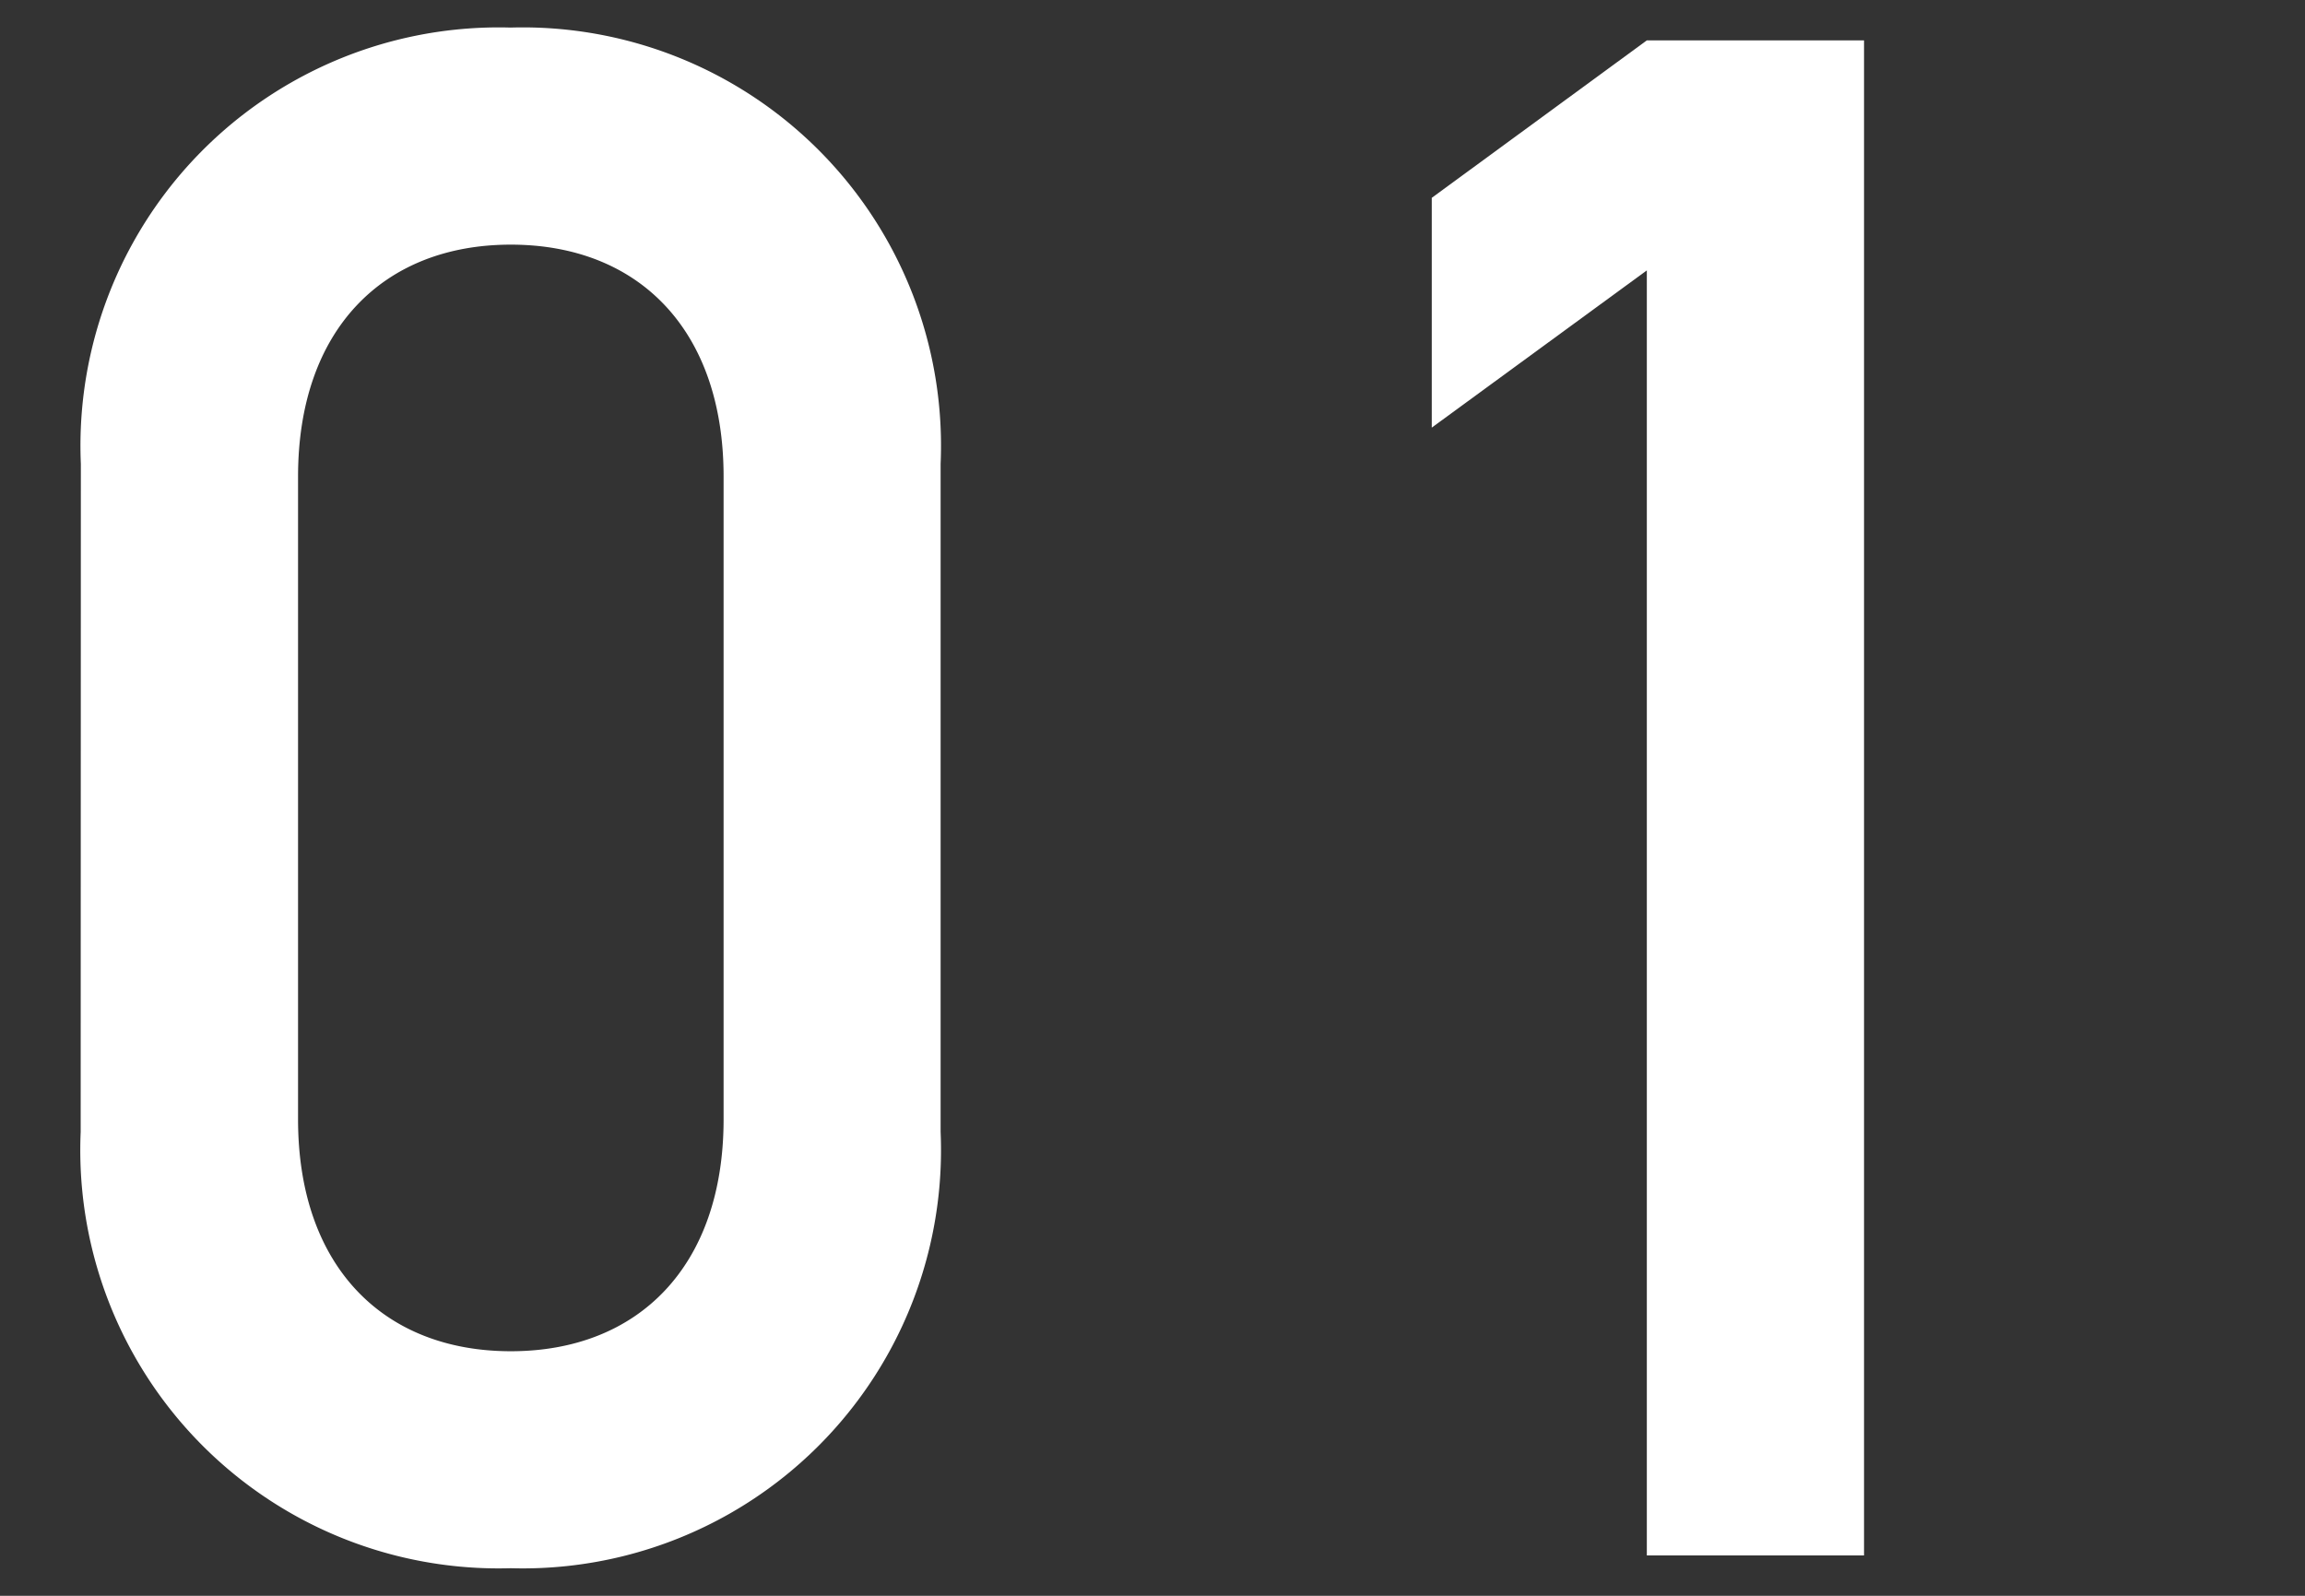 <svg xmlns="http://www.w3.org/2000/svg" viewBox="0 0 52 36"><rect x="0" y="0" width="52" height="36" fill="#333333" stroke="none"/><defs><style>.cls-1{fill:#fff;}.cls-2{fill:none;}</style></defs><g id="レイヤー_2" data-name="レイヤー 2"><g id="design"><path class="cls-1" d="M1.824,10.463A9.436,9.436,0,0,1,11.52.622a9.436,9.436,0,0,1,9.7,9.841V25.537a9.436,9.436,0,0,1-9.7,9.841,9.436,9.436,0,0,1-9.7-9.841Zm14.5.288c0-3.312-1.92-5.232-4.8-5.232s-4.8,1.92-4.8,5.232v14.5c0,3.312,1.92,5.232,4.8,5.232s4.8-1.92,4.8-5.232Z"/><path class="cls-1" d="M37.152,6.1,32.3,9.647V4.463L37.152.911h4.9V35.089h-4.9Z"/><rect class="cls-2" width="52" height="36"/></g></g></svg>